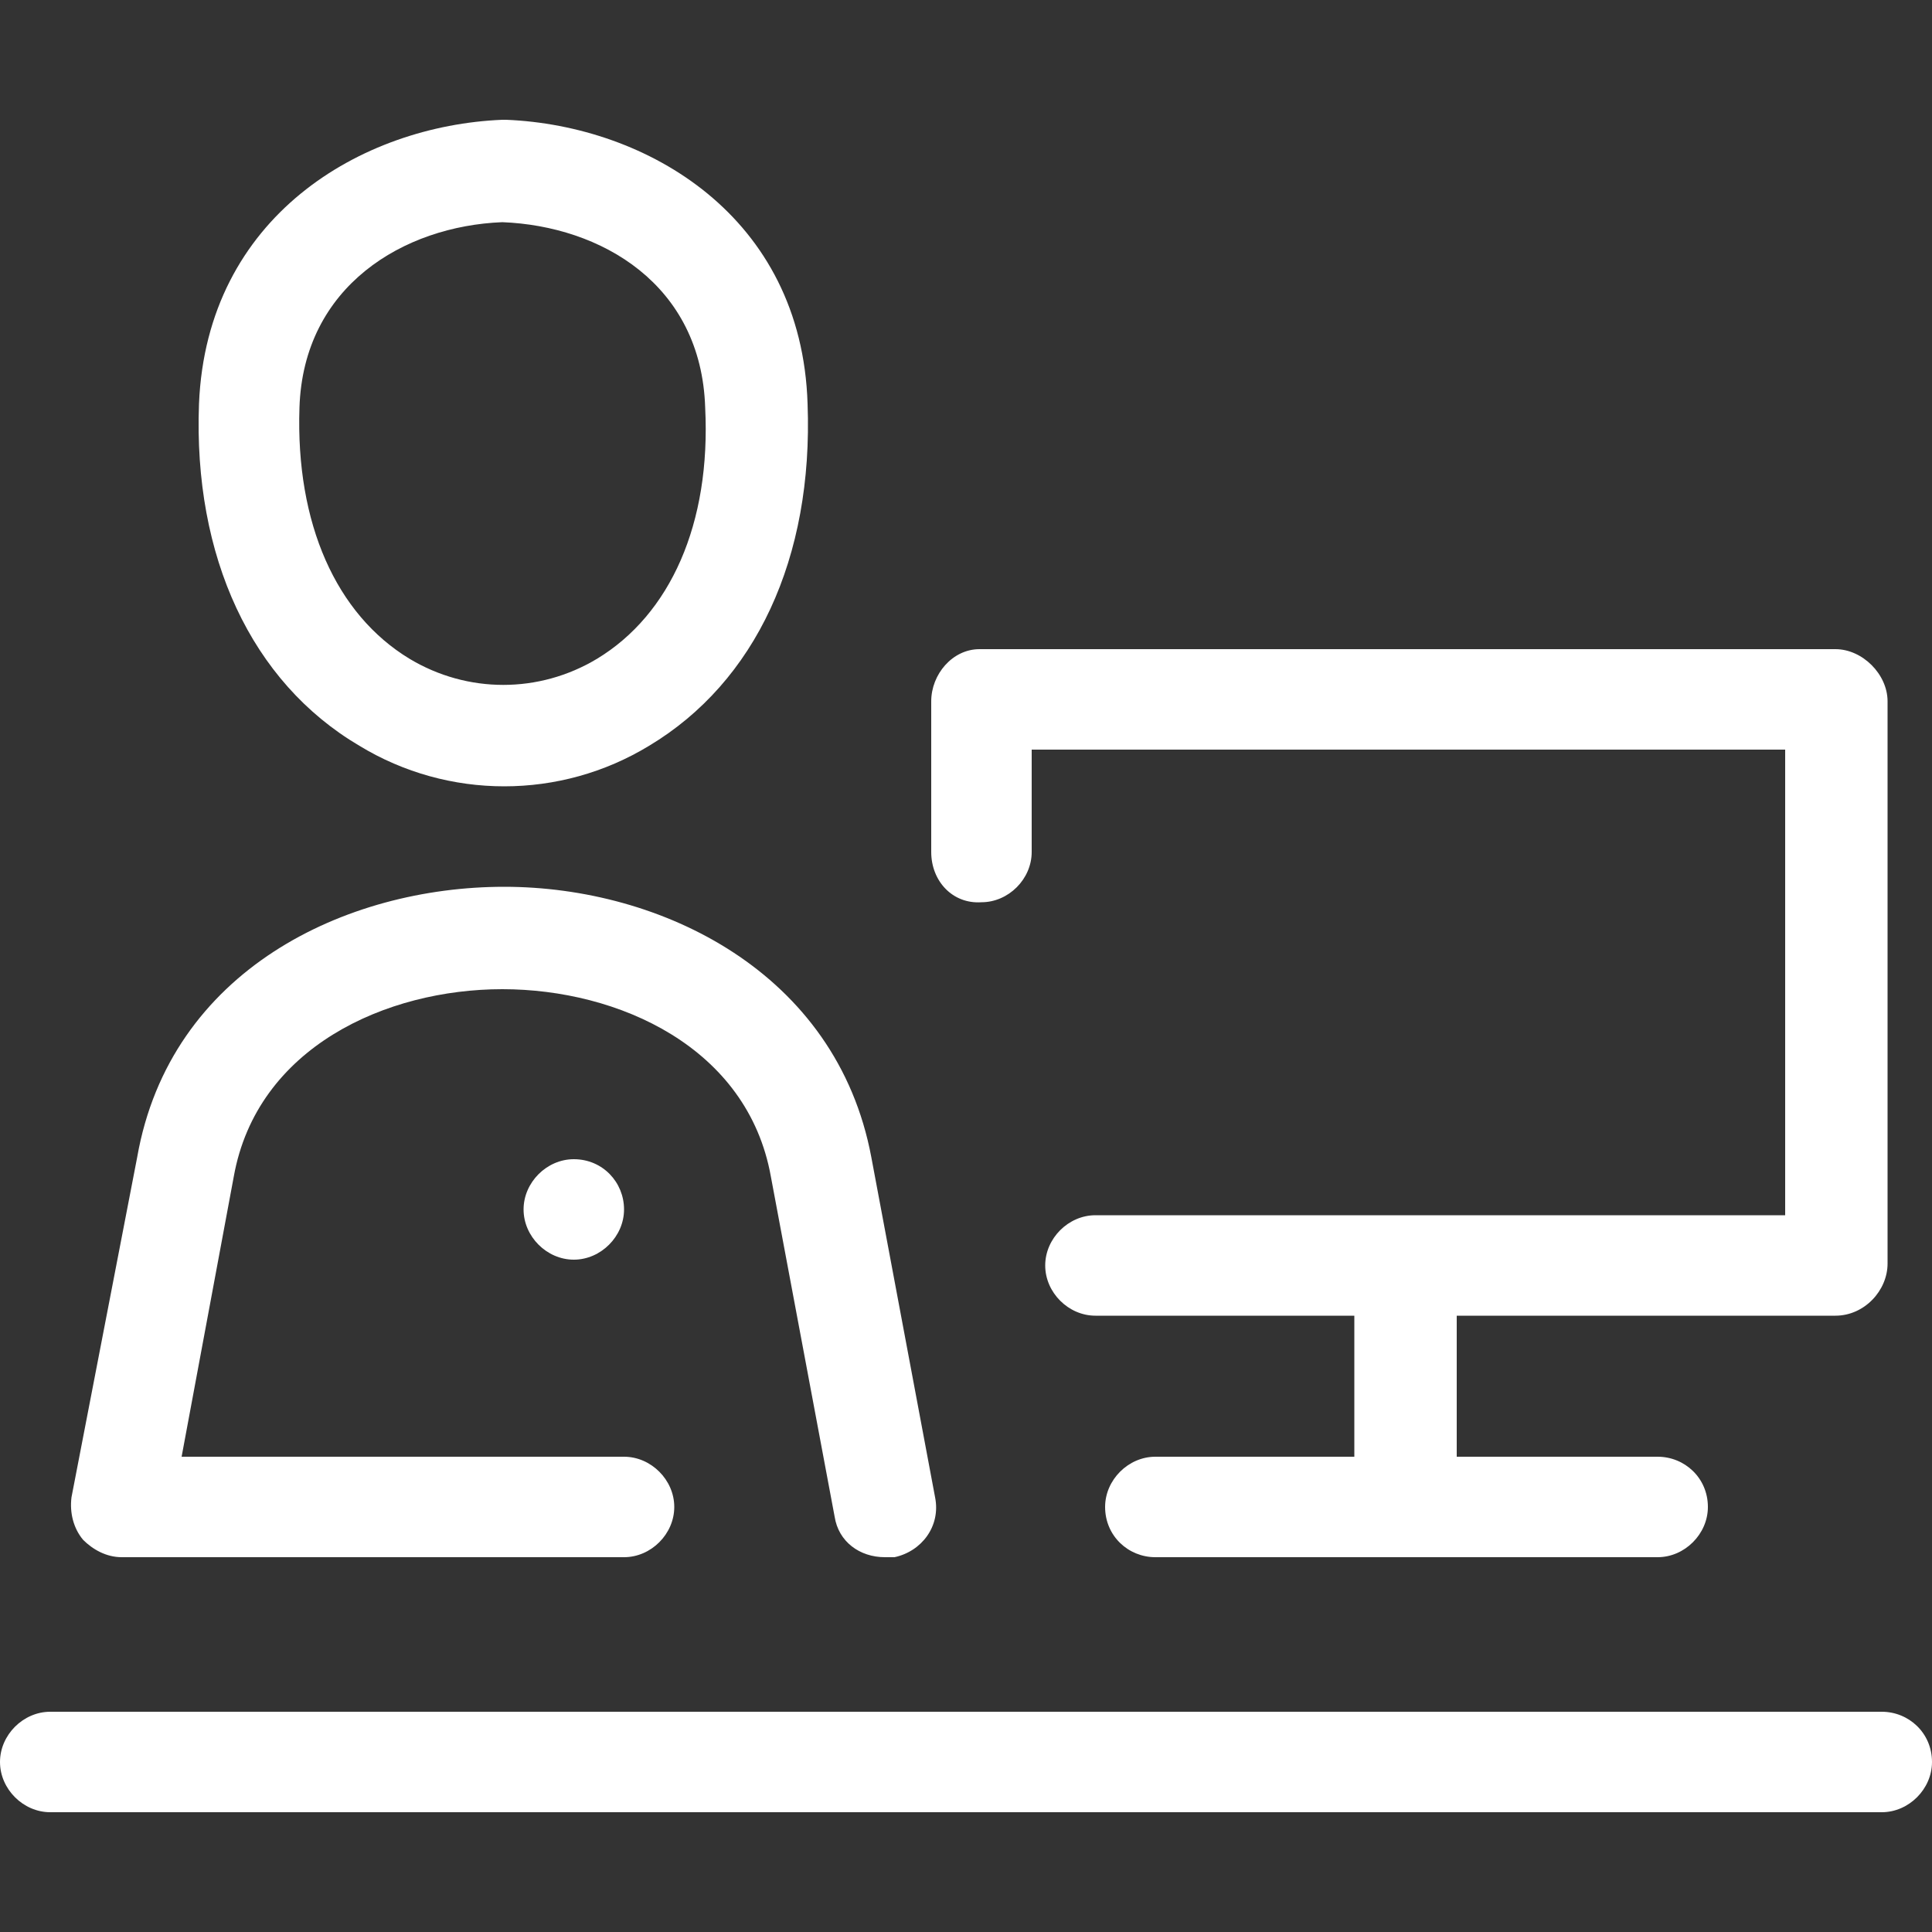 <?xml version="1.0" encoding="utf-8"?>
<!-- Generator: Adobe Illustrator 22.0.1, SVG Export Plug-In . SVG Version: 6.00 Build 0)  -->
<svg version="1.1" id="Layer_1" xmlns="http://www.w3.org/2000/svg" xmlns:xlink="http://www.w3.org/1999/xlink" x="0px" y="0px"
	 viewBox="0 0 100 100" style="enable-background:new 0 0 100 100;" xml:space="preserve">
<rect x="0" y="0" width="100" height="100" fill="#333333" stroke="none"/>
<style type="text/css">
	.st0{fill:#FFFFFF;}
</style>
<path class="st0" d="M48.2,44.1v-7.8c0-1.4,1.1-2.7,2.5-2.7H95c1.4,0,2.7,1.3,2.7,2.7v29.1c0,1.4-1.2,2.7-2.7,2.7H75.4v7.3h10.4
	c1.4,0,2.6,1.1,2.6,2.6c0,1.4-1.2,2.6-2.6,2.6l-26,0c-1.4,0-2.6-1.1-2.6-2.6c0-1.4,1.2-2.6,2.6-2.6h10.3v-7.3H56.7
	c-1.4,0-2.6-1.2-2.6-2.6c0-1.4,1.2-2.6,2.6-2.6h35.7V38.8h-39v5.3c0,1.4-1.2,2.6-2.6,2.6C49.3,46.8,48.2,45.6,48.2,44.1z M10.3,20.9
	C10.7,11.2,18.7,6.5,26,6.2c0.1,0,0.1,0,0.2,0c7.3,0.3,15.3,5,15.6,14.7c0.3,8-2.7,14.4-8.2,17.7c-2.3,1.4-4.9,2.1-7.5,2.1
	s-5.2-0.7-7.5-2.1C13,35.3,10,28.8,10.3,20.9z M21.2,34.1c3,1.8,6.7,1.8,9.7,0c3.8-2.3,5.9-7,5.6-13c-0.2-6.4-5.4-9.4-10.5-9.6
	c-5.1,0.2-10.3,3.3-10.5,9.6C15.3,27.1,17.4,31.8,21.2,34.1z M29.7,60c-1.4,0-2.6,1.2-2.6,2.6s1.2,2.6,2.6,2.6h0
	c1.4,0,2.6-1.2,2.6-2.6S31.2,60,29.7,60L29.7,60z M6.3,80.6l26,0c1.4,0,2.6-1.2,2.6-2.6s-1.2-2.6-2.6-2.6l-22.9,0l2.7-14.5
	c1.2-6.7,7.9-9.7,13.9-9.7c6,0,12.7,3,13.9,9.7l3.3,17.6c0.2,1.3,1.3,2.1,2.6,2.1c0.2,0,0.3,0,0.5,0c1.4-0.3,2.4-1.6,2.1-3.1
	l-3.3-17.6c-1.8-9.6-10.9-14-19-14c-8.2,0-17.3,4.3-19,14L3.7,77.5c-0.1,0.8,0.1,1.6,0.6,2.2C4.8,80.2,5.5,80.6,6.3,80.6z
	 M97.4,88.6H2.6c-1.4,0-2.6,1.2-2.6,2.6c0,1.4,1.2,2.6,2.6,2.6h94.8c1.4,0,2.6-1.2,2.6-2.6C100,89.7,98.8,88.6,97.4,88.6z"/>
</svg>
